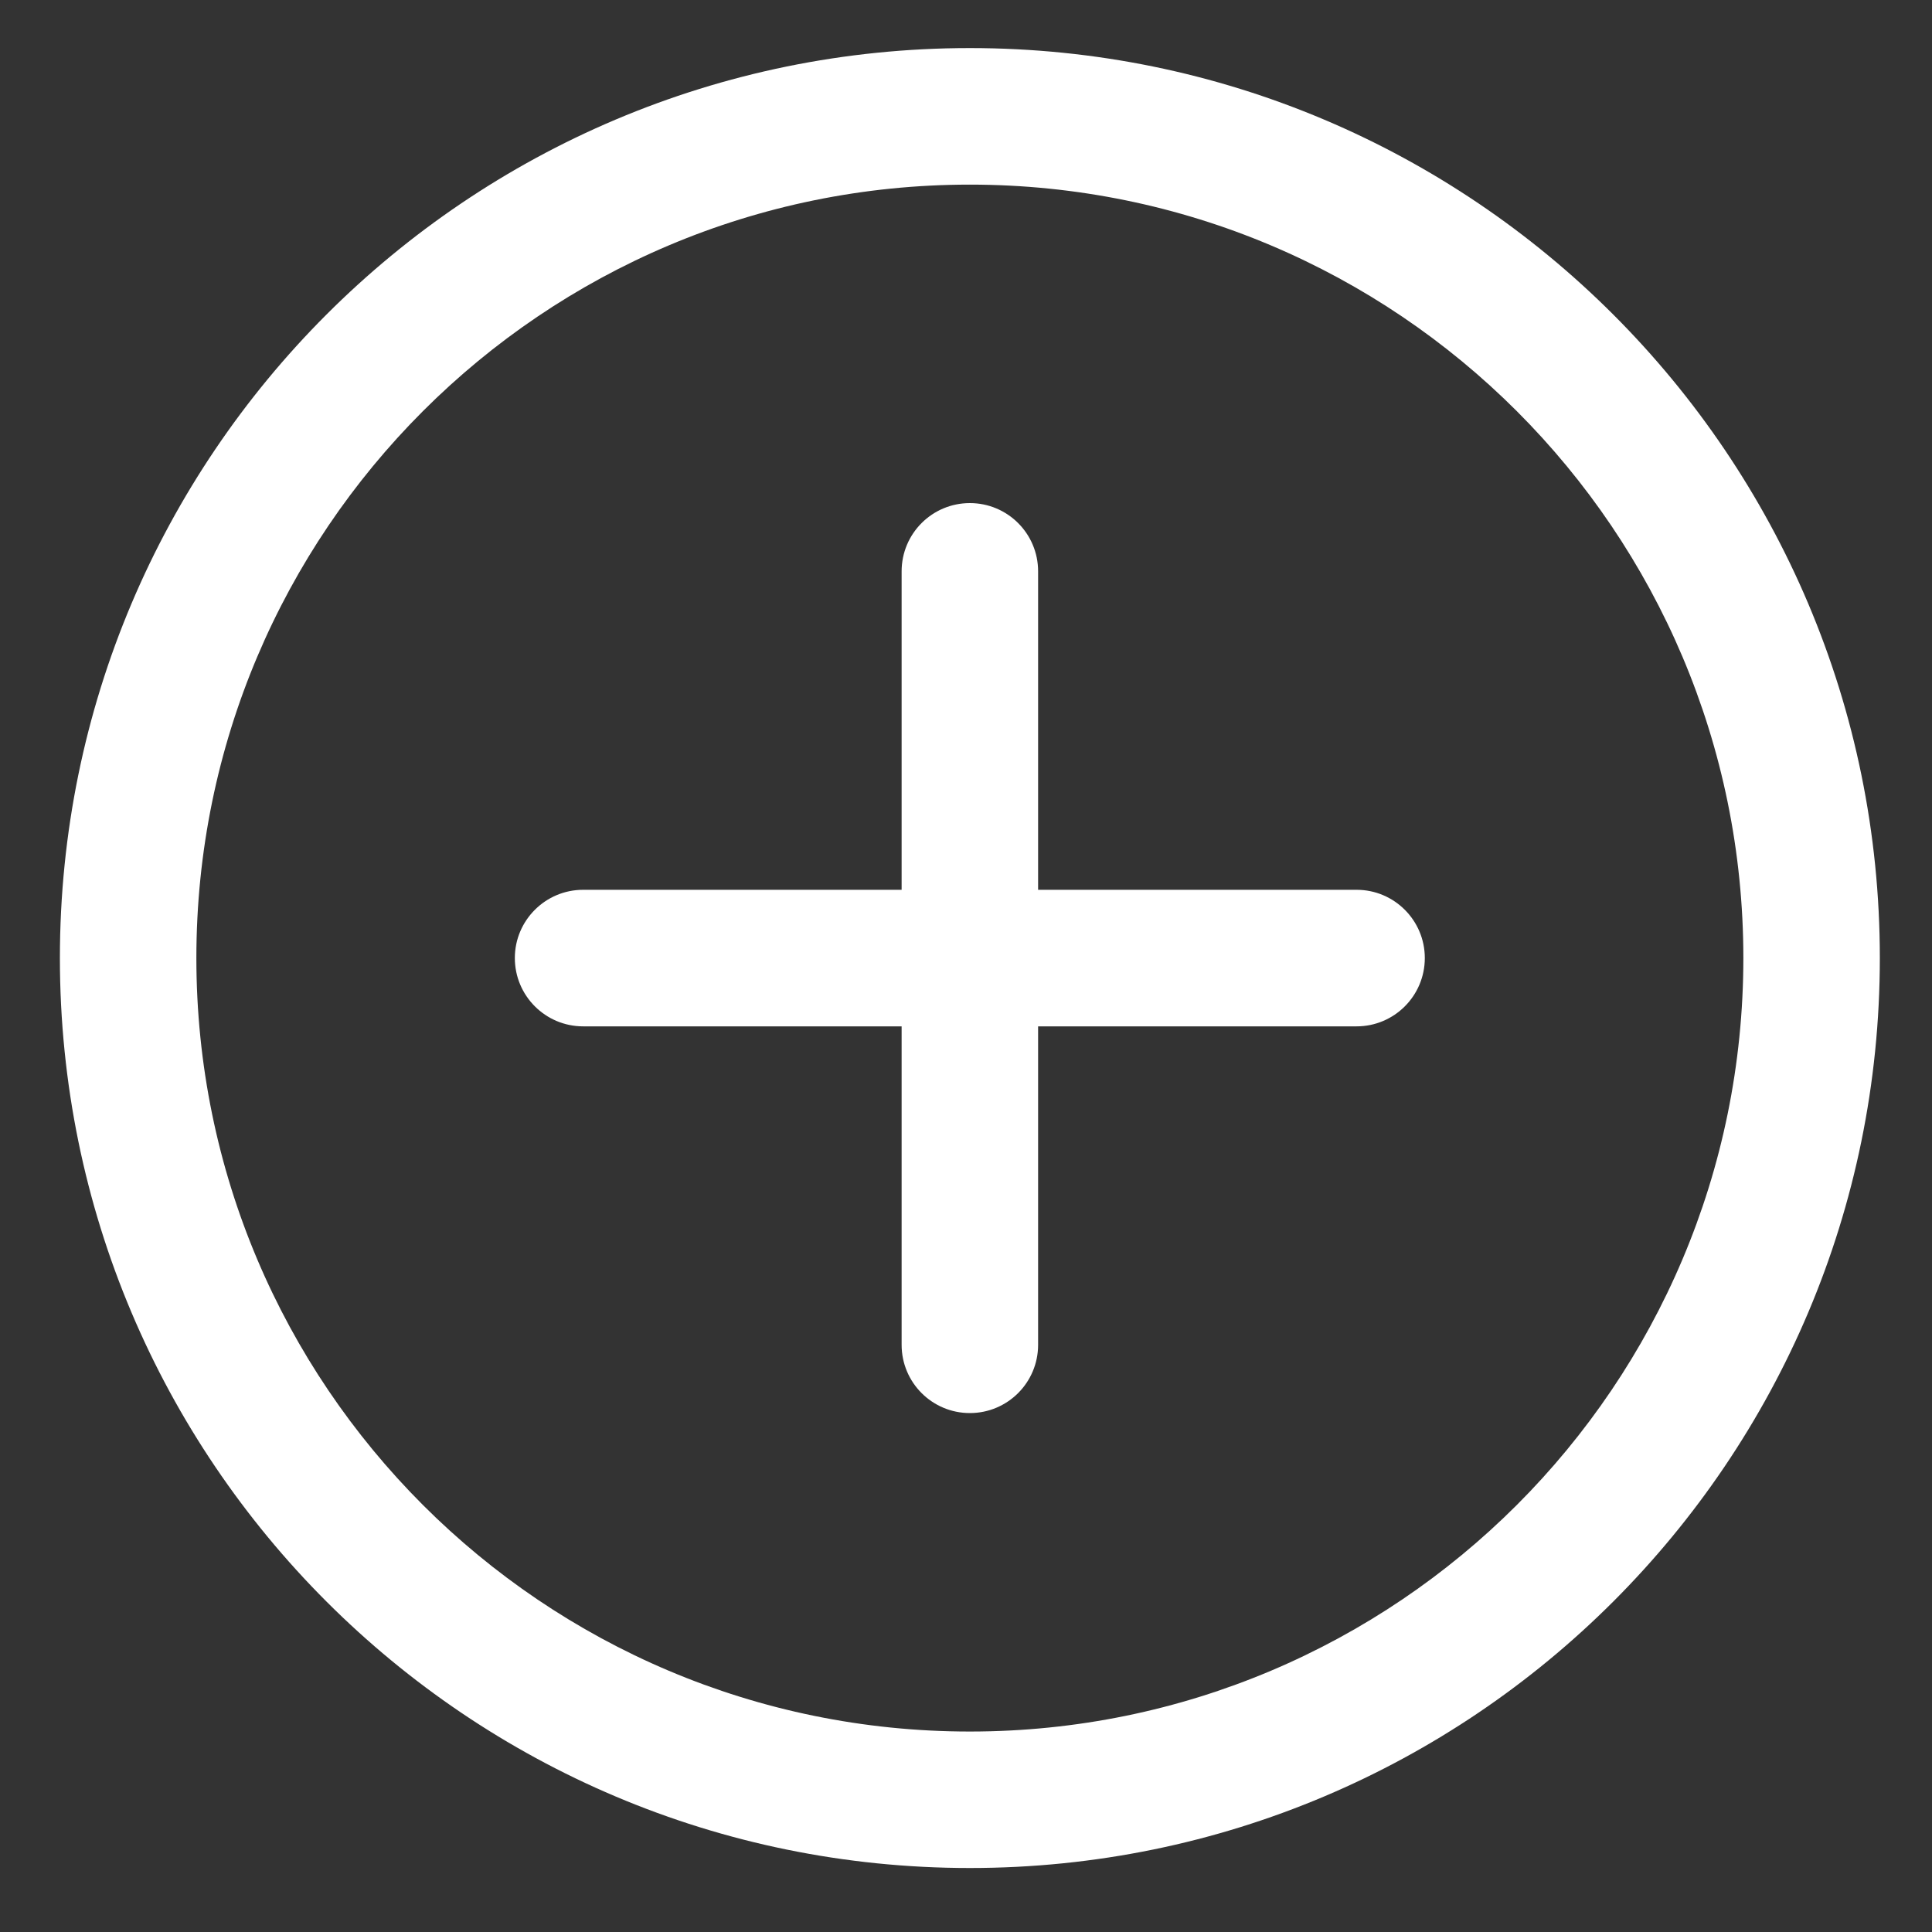 <svg width="25" height="25" viewBox="0 0 25 25" fill="none" xmlns="http://www.w3.org/2000/svg">
<rect x="0" y="0" width="25" height="25" fill="#333333" stroke="none"/>
<path d="M12.55 0.622C19.053 0.622 24.325 5.894 24.325 12.397C24.325 18.901 19.053 24.172 12.55 24.172C6.047 24.172 0.775 18.901 0.775 12.397C0.775 5.894 6.047 0.622 12.55 0.622ZM12.55 2.389C7.022 2.389 2.541 6.87 2.541 12.397C2.541 17.925 7.022 22.406 12.55 22.406C18.078 22.406 22.559 17.925 22.559 12.397C22.559 6.87 18.078 2.389 12.55 2.389ZM12.55 6.51C13.038 6.51 13.433 6.905 13.433 7.393V11.514H17.554C18.042 11.514 18.437 11.91 18.437 12.397C18.437 12.885 18.042 13.281 17.554 13.281H13.433V17.402C13.433 17.89 13.038 18.285 12.55 18.285C12.062 18.285 11.667 17.89 11.667 17.402V13.281H7.546C7.058 13.281 6.662 12.885 6.662 12.397C6.662 11.91 7.058 11.514 7.546 11.514H11.667V7.393C11.667 6.905 12.062 6.51 12.55 6.51Z" fill="#fff"/>
</svg>
